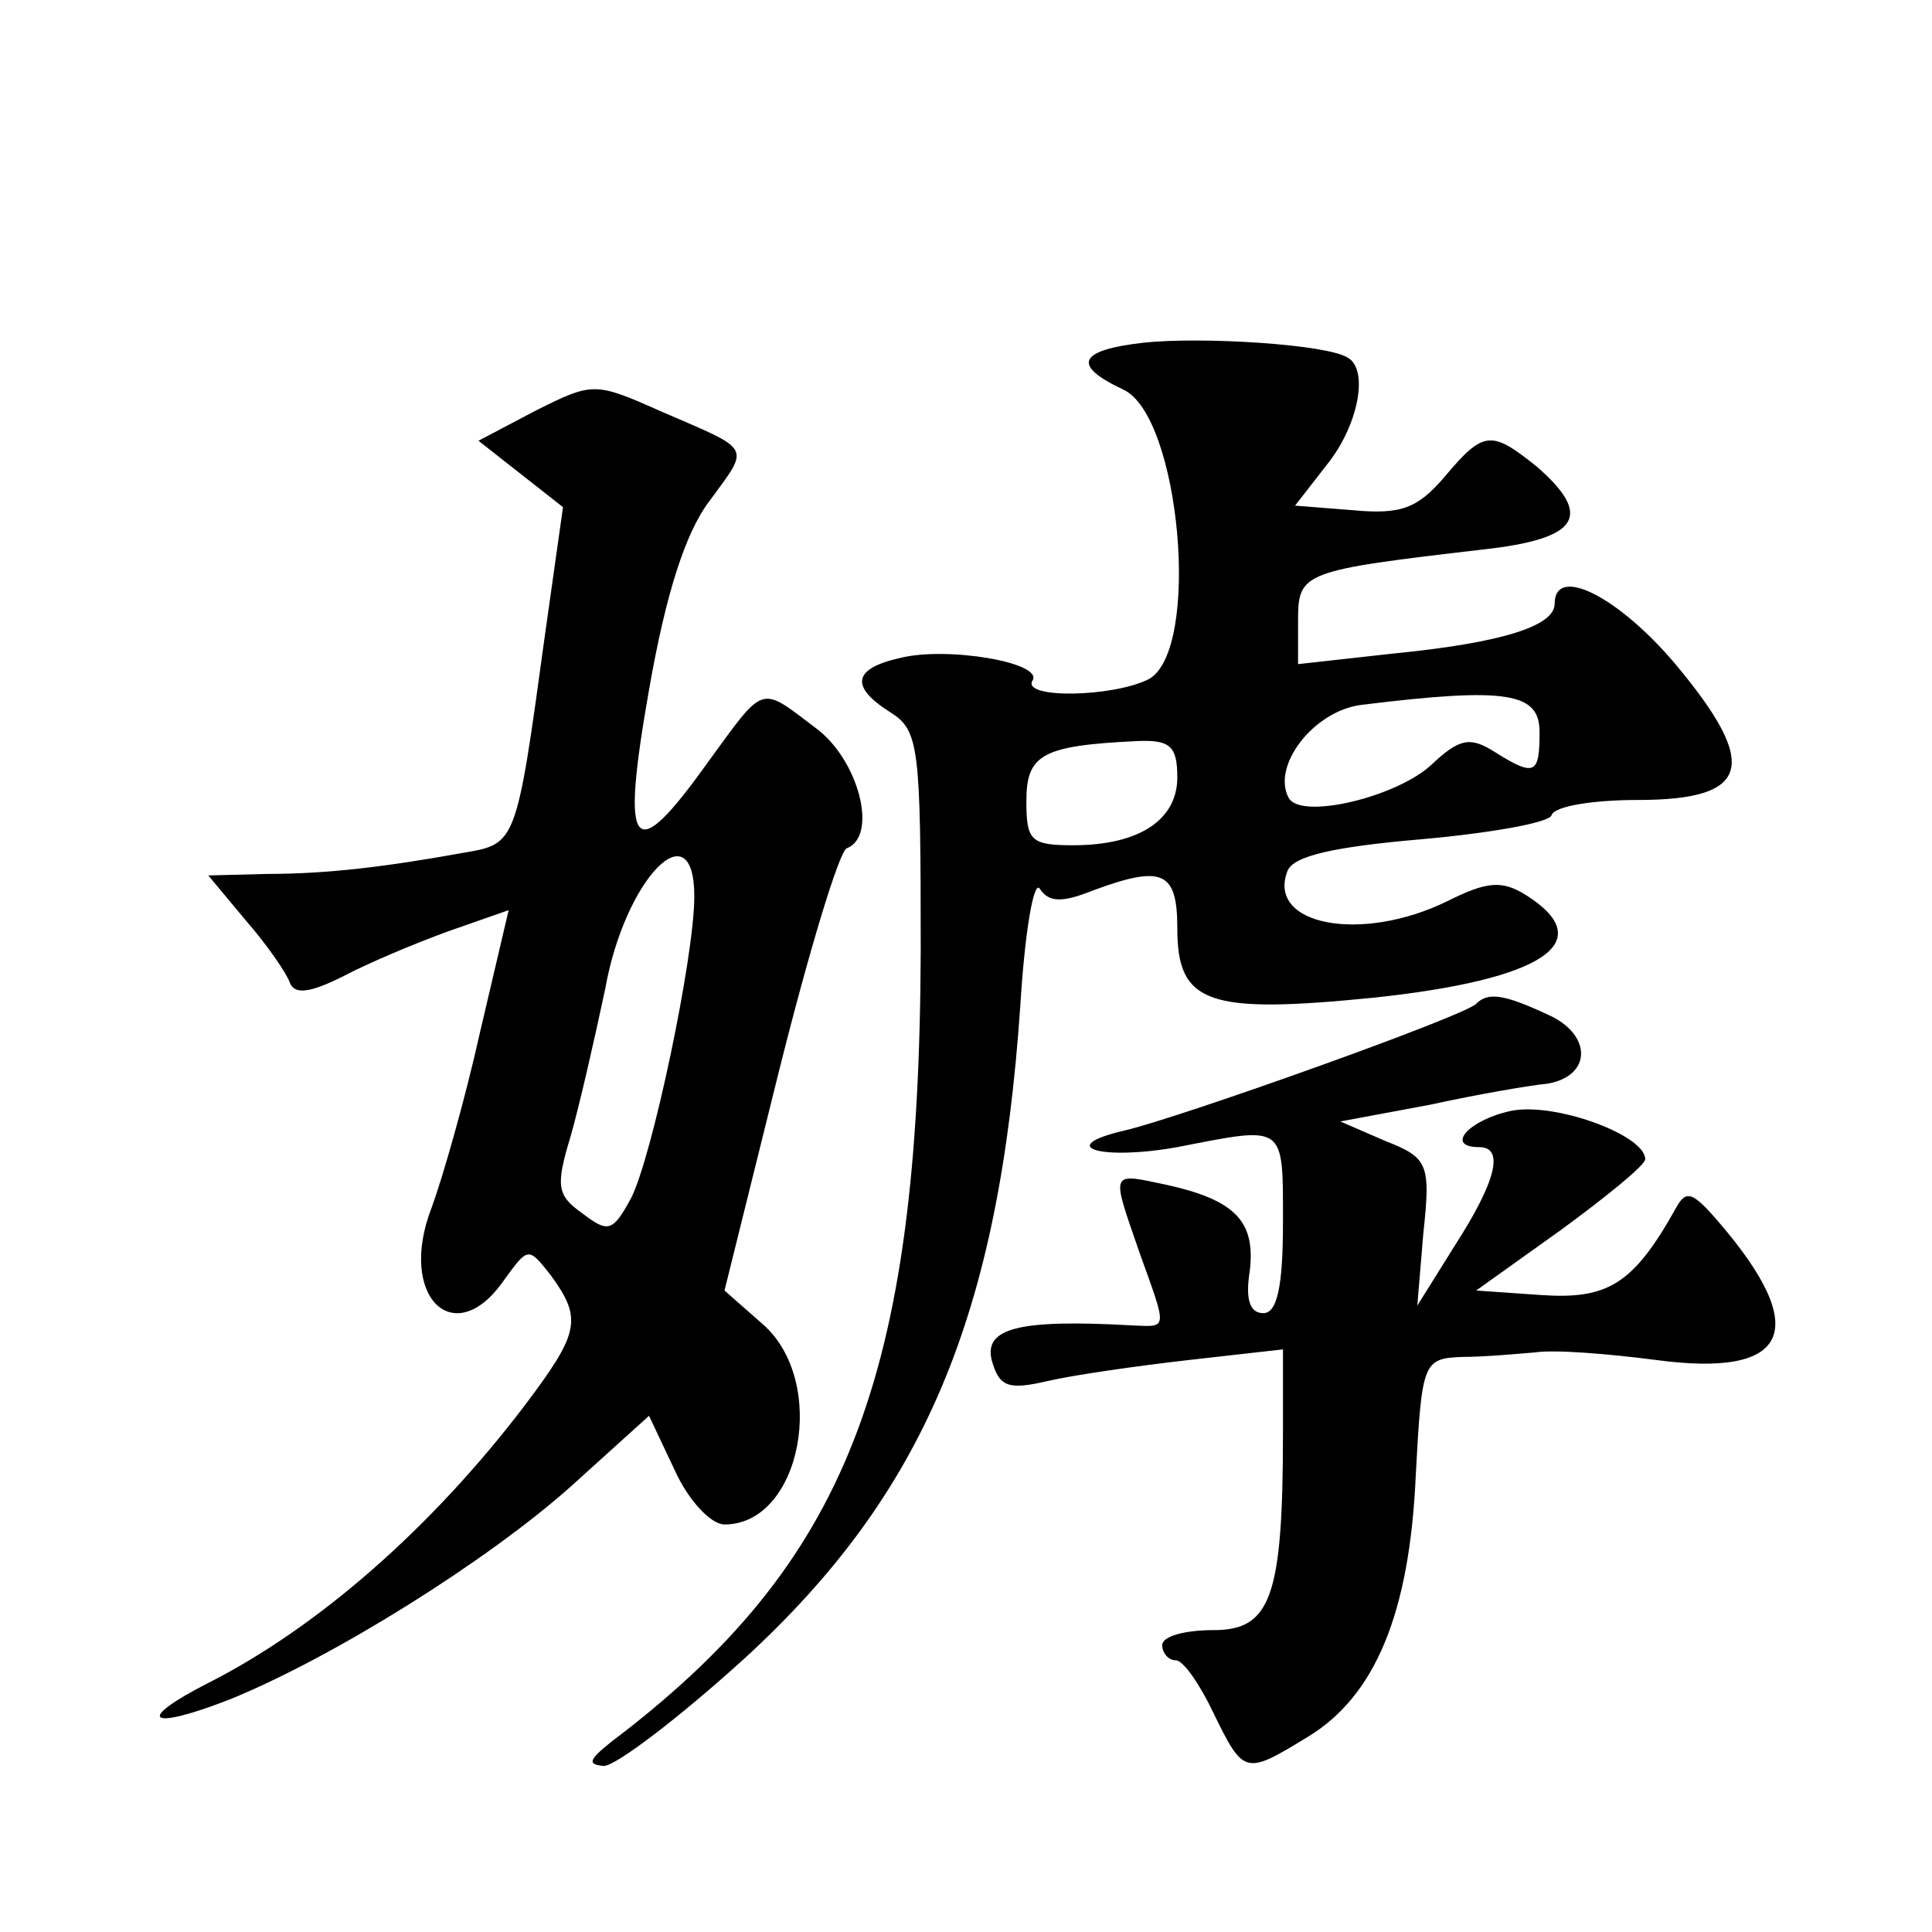 <?xml version="1.0" standalone="no"?>
<!DOCTYPE svg PUBLIC "-//W3C//DTD SVG 20010904//EN"
 "http://www.w3.org/TR/2001/REC-SVG-20010904/DTD/svg10.dtd">
<svg version="1.0" xmlns="http://www.w3.org/2000/svg"
 width="128pt" height="128pt" viewBox="0 0 128 128"
 preserveAspectRatio="xMidYMid meet">
<g transform="translate(0,128) scale(0.1,-0.1)"
fill="#0" stroke="none">
<path d="M758 1053 c-44 -5 -48 -15 -14 -31 38 -17 52 -173 17 -192 -24 -12 -84
-13 -77 -1 8 12 -57 23 -88 15 -31 -7 -33 -19 -6 -36 19 -12 20 -23 20 -158 -1
-284 -49 -406 -205 -524 -15 -12 -16 -15 -5 -16 8 0 50 32 93 71 119 109 169 227
183 433 3 49 9 84 13 77 6 -9 15 -9 35 -1 46 17 56 13 56 -25 0 -50 20 -57 130
-46 113 12 150 37 101 68 -16 10 -26 9 -52 -4 -57 -28 -120 -16 -106 20 4 10 31
16 89 21 45 4 85 11 86 16 2 6 28 10 57 10 75 0 81 23 25 90 -38 45 -80 66 -80
40 0 -15 -36 -26 -107 -33 l-63 -7 0 29 c0 32 3 33 123 47 63 7 73 22 35 55 -30
24 -35 24 -61 -7 -18 -21 -29 -25 -61 -22 l-38 3 21 27 c21 26 28 63 14 71 -14
9 -97 14 -135 10z m262 -258 c0 -28 -3 -30 -30 -13 -16 10 -23 9 -42 -9 -23 -21
-85 -36 -94 -22 -12 21 16 58 48 62 97 12 118 8 118 -18z m-240 -30 c0 -28 -25
-45 -69 -45 -28 0 -31 3 -31 29 0 31 10 37 73 40 22 1 27 -3 27 -24z M355 1008
l-38 -20 28 -22 28 -22 -12 -85 c-19 -139 -19 -138 -54 -144 -50 -9 -89 -14 -130
-14 l-39 -1 25 -30 c14 -16 27 -35 29 -41 3 -8 13 -7 35 4 17 9 48 22 70 30 l40
14 -19 -81 c-10 -45 -25 -97 -32 -116 -23 -59 15 -96 48 -48 16 22 16 22 31 3 21
-29 19 -38 -18 -87 -61 -80 -136 -146 -209 -183 -49 -25 -40 -32 14 -11 69 28 171
92 226 141 l52 47 17 -36 c9 -20 24 -36 33 -36 51 0 69 95 25 133 l-25 22 36 145
c20 80 40 146 45 148 21 8 8 59 -21 80 -37 28 -33 29 -71 -23 -50 -70 -58 -60 -39
48 11 63 24 104 40 125 27 37 29 33 -31 59 -45 20 -46 20 -84 1z m105 -322 c0 -40
-28 -173 -42 -200 -12 -22 -15 -23 -32 -10 -17 12 -18 18 -8 51 6 21 16 65 23 98
13 73 59 120 59 61z M978 615 c-7 -8 -198 -76 -233 -84 -47 -11 -15 -20 35 -11
72 14 70 16 70 -50 0 -43 -4 -60 -13 -60 -9 0 -12 9 -9 28 4 33 -10 47 -55 57 -38
8 -37 10 -18 -45 19 -53 19 -49 -7 -48 -73 4 -96 -2 -91 -23 5 -18 11 -20 37 -14
17 4 59 10 94 14 l62 7 0 -55 c0 -109 -8 -131 -46 -131 -19 0 -34 -4 -34 -10 0
-5 4 -10 9 -10 5 0 16 -16 25 -35 20 -41 21 -41 62 -16 45 27 68 82 72 174 4 75
5 77 31 78 14 0 36 2 48 3 13 2 49 -1 80 -5 89 -12 103 20 42 91 -18 21 -22 22
-29 9 -28 -50 -45 -60 -89 -57 l-43 3 56 40 c30 22 56 43 56 47 0 16 -60 38 -89
32 -28 -6 -44 -24 -21 -24 17 0 11 -23 -16 -65 l-25 -40 4 48 c5 46 3 50 -25 61
l-30 13 59 11 c32 7 67 13 78 14 30 5 30 33 0 46 -28 13 -39 15 -47 7z"/>
</g>
</svg>
